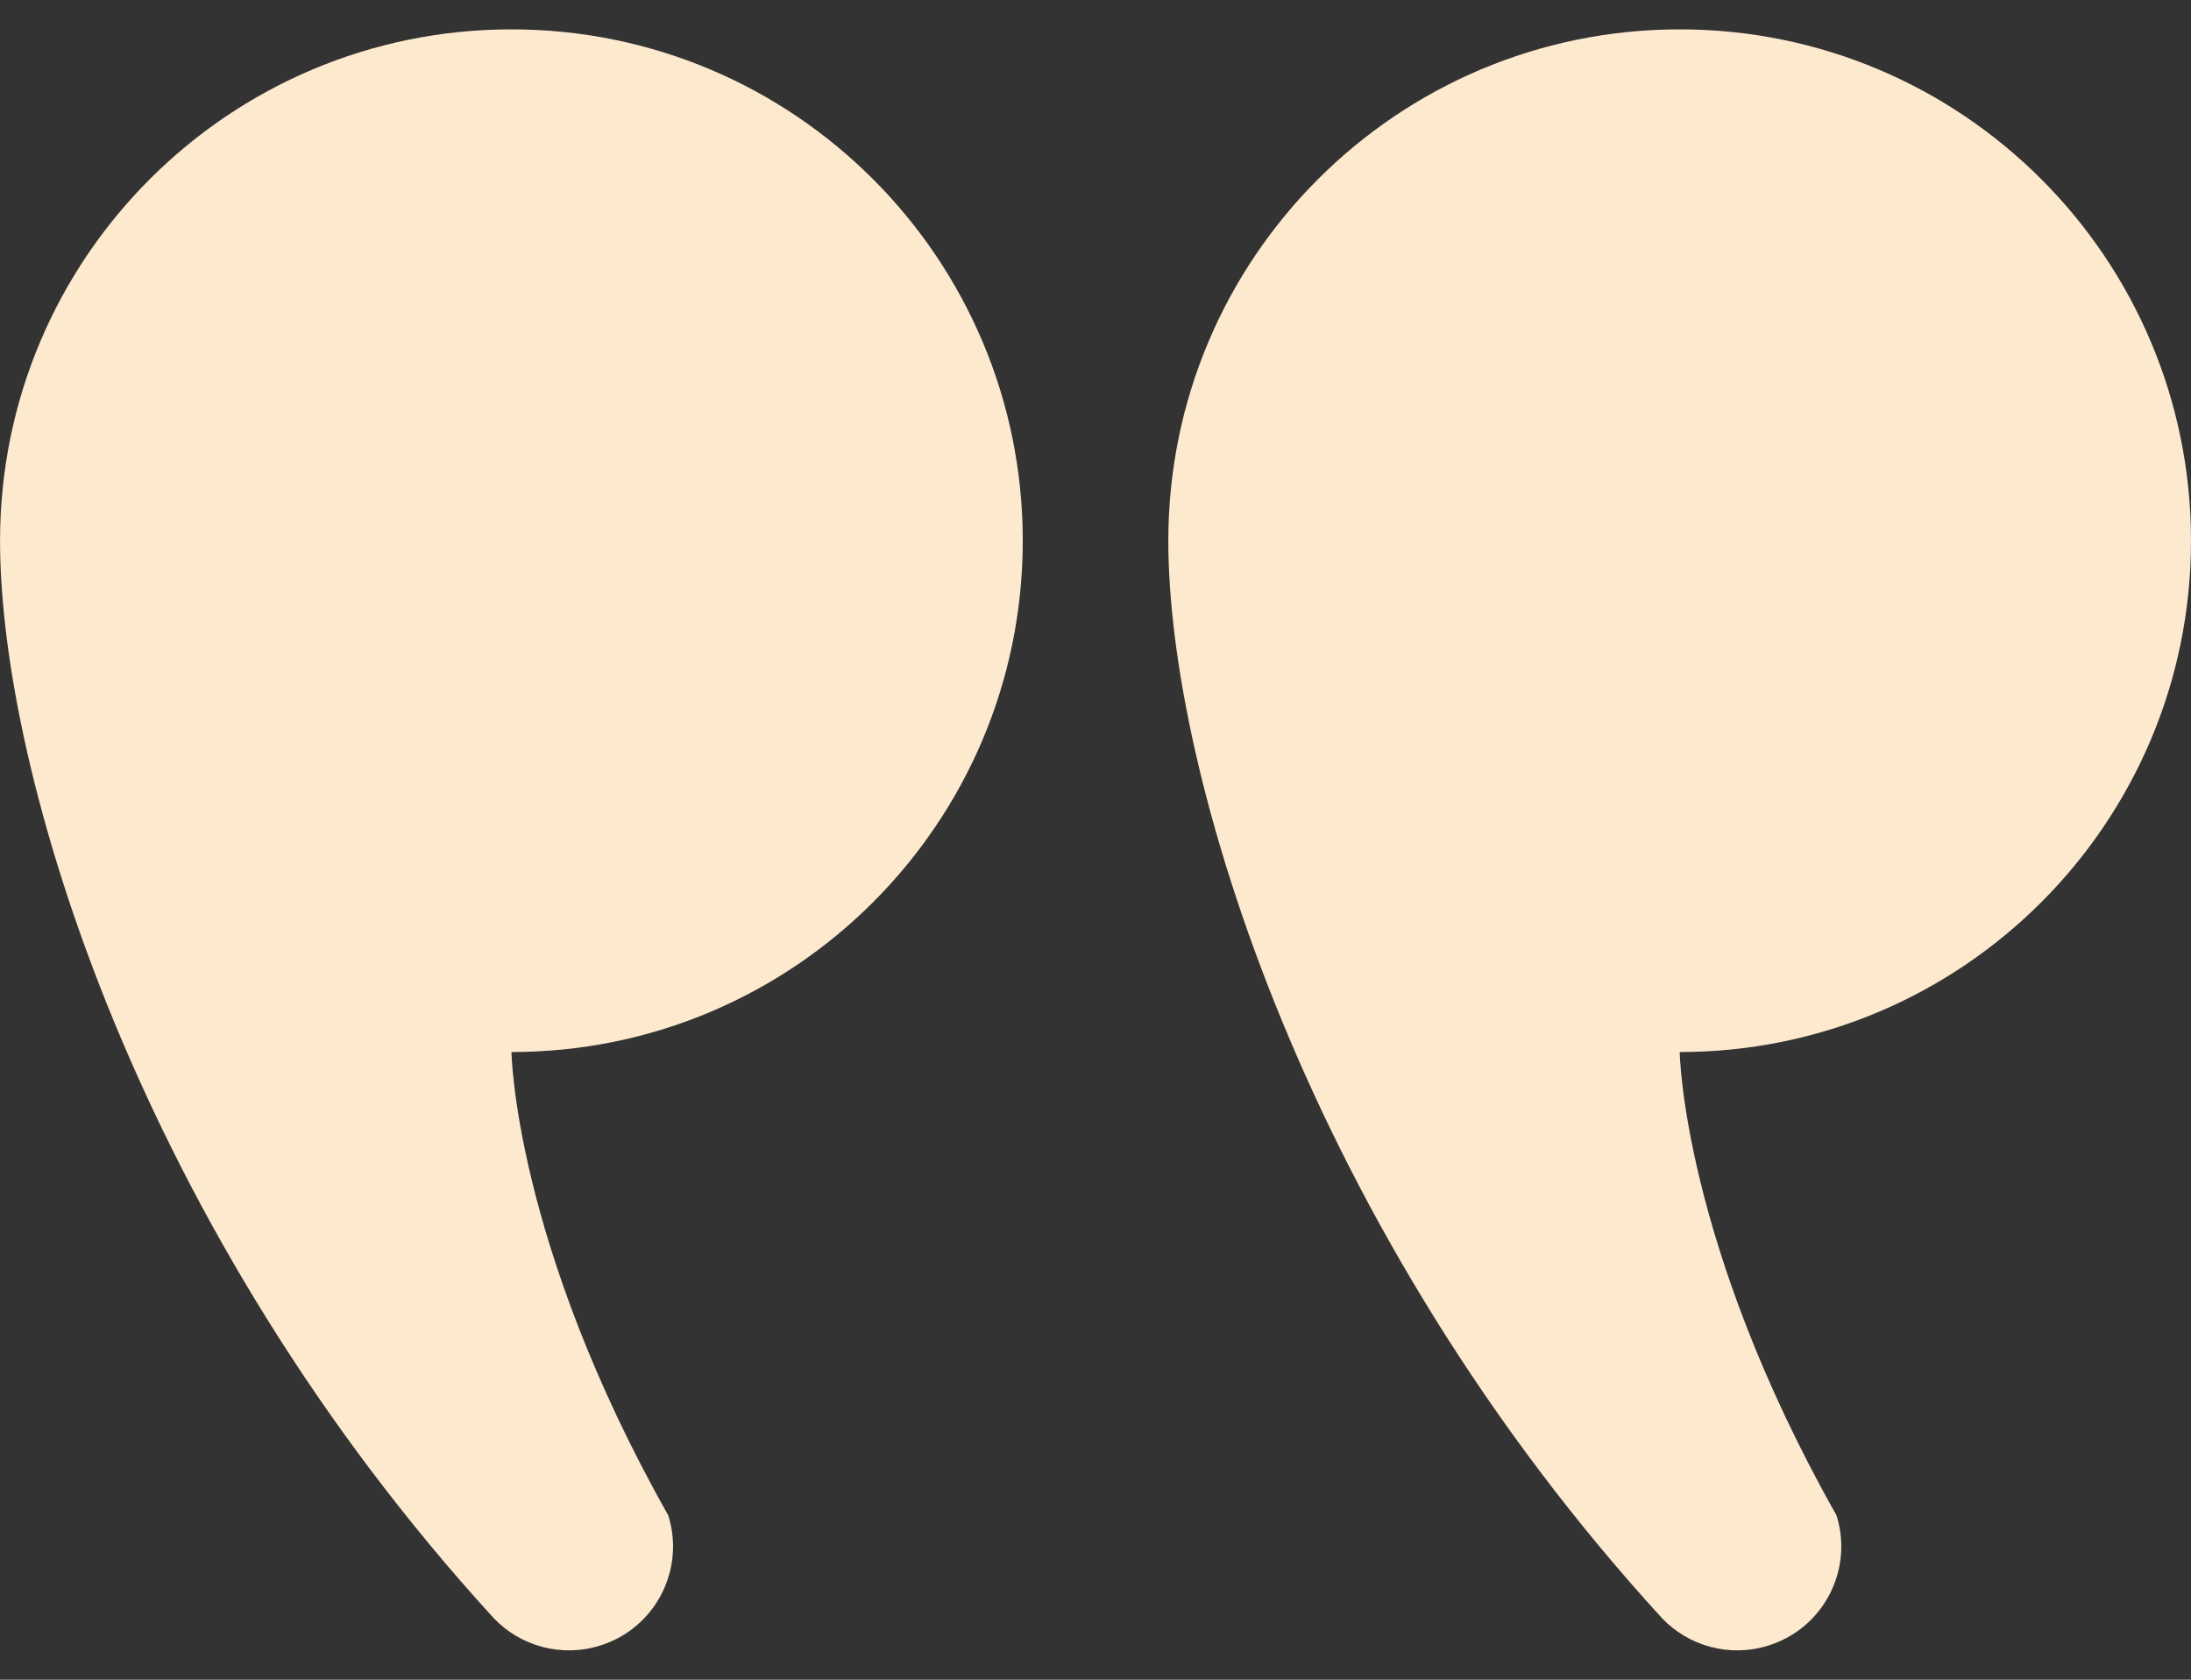 <svg width="60" height="46" viewBox="0 0 60 46" fill="none" xmlns="http://www.w3.org/2000/svg">
<rect x="0" y="0" width="60" height="46" fill="#333333" stroke="none"/>
<path d="M45.999 0.804C53.732 0.804 60 7.074 60 14.809C60 22.541 53.732 28.811 45.999 28.811C45.999 28.811 46.067 34.013 50.293 41.501C50.763 43.001 49.926 44.599 48.425 45.065C47.36 45.4 46.239 45.075 45.515 44.317C35.797 33.688 31.994 21.178 31.994 14.809C31.994 7.074 38.262 0.804 45.999 0.804Z" fill="#FDE9CE"/>
<path d="M14.007 0.804C21.74 0.804 28.008 7.074 28.008 14.809C28.008 22.541 21.74 28.811 14.007 28.811C14.007 28.811 14.075 34.013 18.301 41.501C18.771 43.001 17.934 44.599 16.433 45.065C15.367 45.4 14.247 45.075 13.523 44.317C3.805 33.688 0.001 21.178 0.001 14.809C0.001 7.074 6.269 0.804 14.007 0.804Z" fill="#FDE9CE"/>
</svg>
